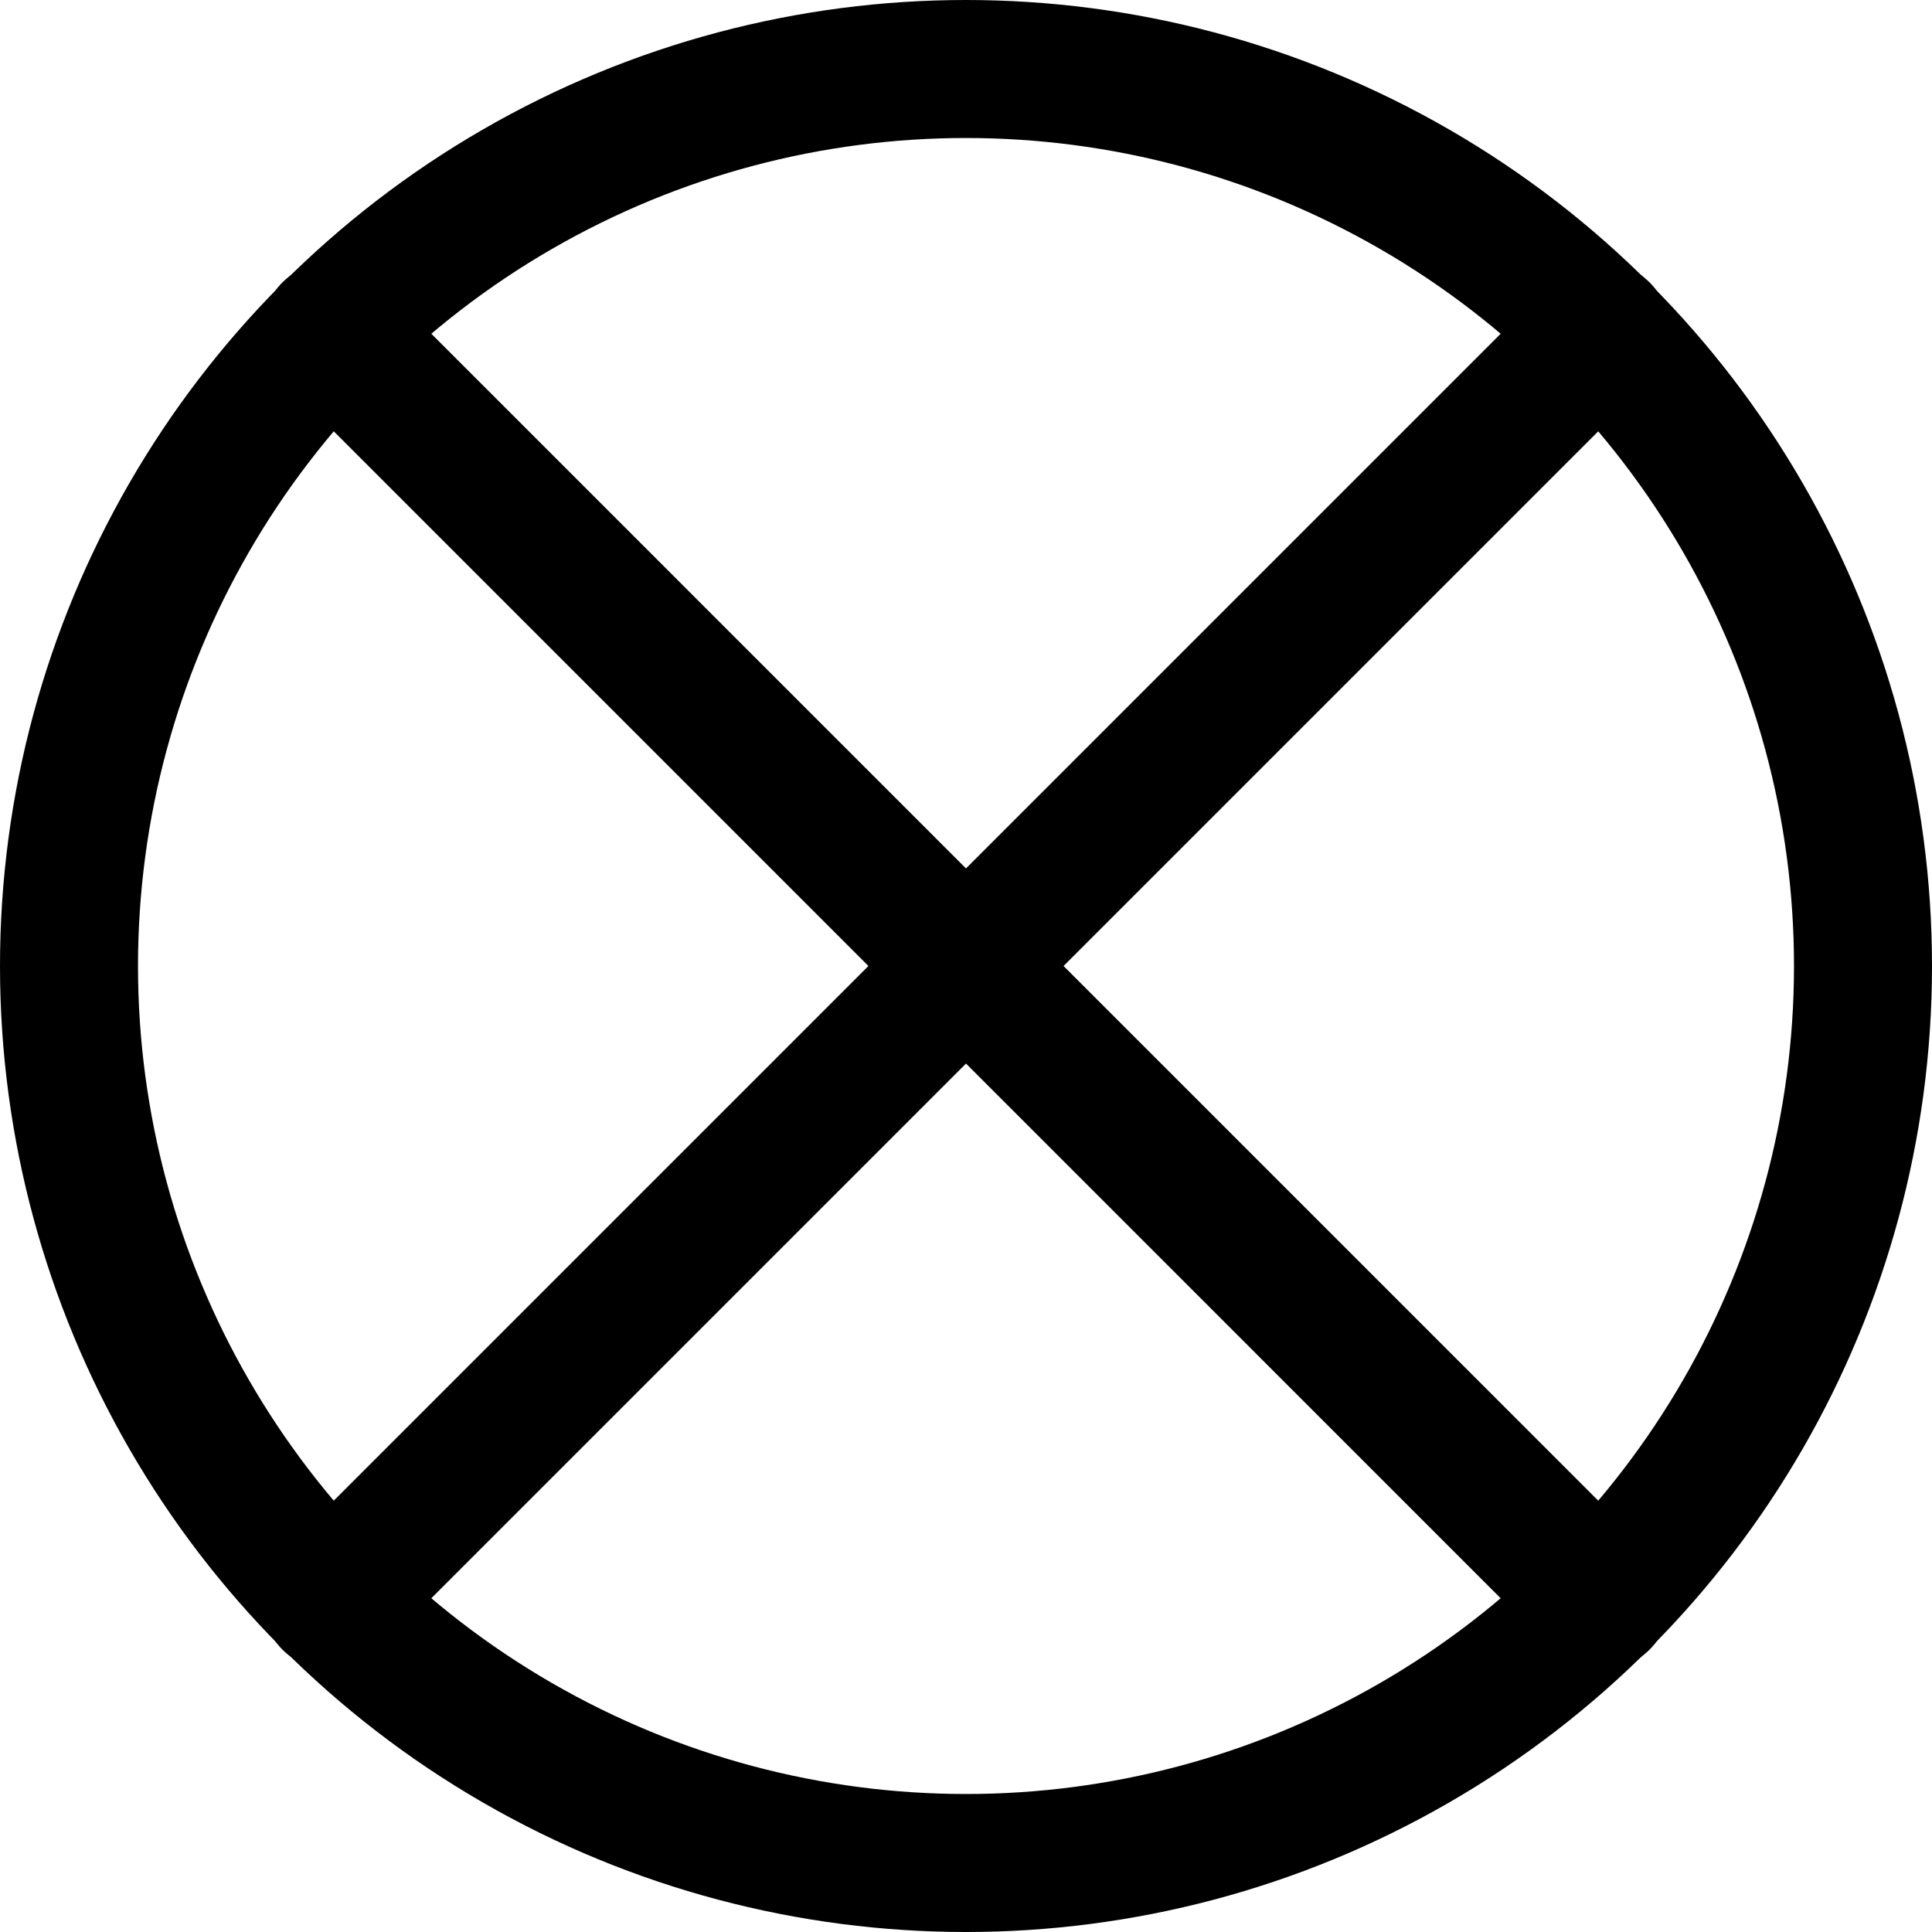 <?xml version="1.0" encoding="utf-8"?>
<!-- Generator: www.svgicons.com -->
<svg xmlns="http://www.w3.org/2000/svg" width="800" height="800" viewBox="0 0 14 14">
<g fill="none" stroke="currentColor" stroke-linecap="round" stroke-linejoin="round"><circle cx="7" cy="7" r="6.5"/><path d="m2.4 11.6l9.2-9.2m0 9.2L2.4 2.4"/></g>
</svg>